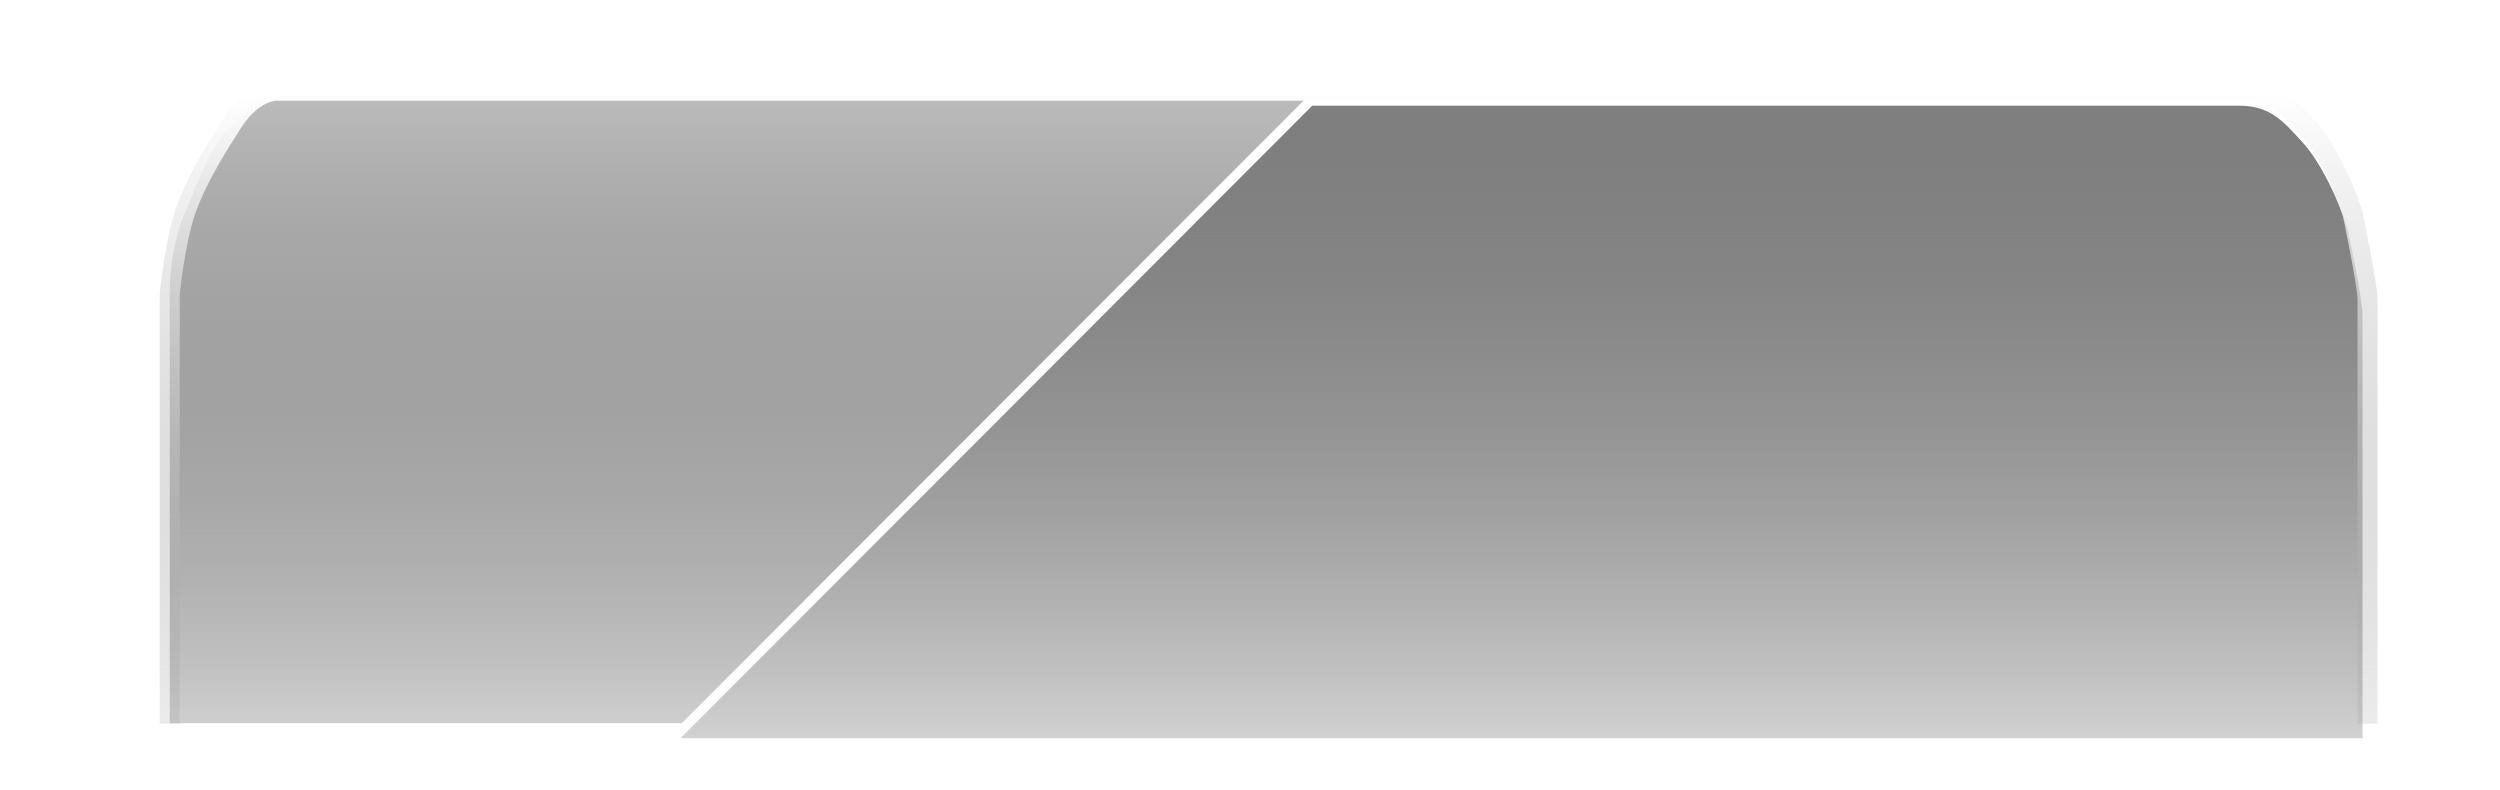 <svg width="500" height="158" viewBox="0 0 500 158" fill="none" xmlns="http://www.w3.org/2000/svg">
<g filter="url(#filter0_f_884_32)">
<path d="M41.21 12.258C38.039 13.758 38.079 12.714 31.697 23.758C25.315 34.802 25.994 43.629 25.355 60.758C24.087 94.758 26.624 125.758 26.624 125.758V139.758L36.136 145.258V55.758L42.478 34.758L55.162 19.758L453.016 23.468L465.903 43.637L475 87.758V42.258L462.316 21.258L448.364 16.293L396.36 16.293C396.36 16.293 44.381 10.758 41.21 12.258Z" fill="white"/>
</g>
<g filter="url(#filter1_i_884_32)">
<path d="M473.509 59.896V144.645H137.109L263.445 18.136C263.445 18.136 264.192 18.136 448.84 18.136C454.868 18.136 457.494 21.032 461.456 25.404L461.548 25.505C465.243 29.581 468.774 37.173 470.519 42.701C470.519 42.701 473.509 56.948 473.509 59.896Z" fill="url(#paint0_linear_884_32)" fill-opacity="0.95"/>
</g>
<path d="M136.362 144.645H33.952V58.668C33.952 58.668 33.709 50.252 36.942 42.701C39.108 37.642 41.728 29.621 45.913 25.506C49.918 21.566 52.035 18.136 57.874 18.136C238.775 18.135 262.697 18.136 262.697 18.136L136.362 144.645Z" fill="url(#paint1_linear_884_32)" fill-opacity="0.95"/>
<path d="M473.509 142.758C473.509 115.327 473.509 62.844 473.509 59.896C473.509 56.949 470.519 42.701 470.519 42.701C468.774 37.174 465.243 29.581 461.548 25.506C457.534 21.077 454.915 18.136 448.84 18.136C272.415 18.136 236.529 18.135 55.627 18.136C49.788 18.136 45.909 25.505 45.909 25.505C45.909 25.505 39.401 35.075 36.938 42.701C34.937 48.897 33.952 58.668 33.952 58.668V142.758" stroke="url(#paint2_linear_884_32)" stroke-width="4" stroke-linecap="square" stroke-linejoin="round"/>
<defs>
<filter id="filter0_f_884_32" x="19" y="6" width="462" height="145.258" filterUnits="userSpaceOnUse" color-interpolation-filters="sRGB">
<feFlood flood-opacity="0" result="BackgroundImageFix"/>
<feBlend mode="normal" in="SourceGraphic" in2="BackgroundImageFix" result="shape"/>
<feGaussianBlur stdDeviation="3" result="effect1_foregroundBlur_884_32"/>
</filter>
<filter id="filter1_i_884_32" x="136.109" y="18.136" width="337.399" height="129.509" filterUnits="userSpaceOnUse" color-interpolation-filters="sRGB">
<feFlood flood-opacity="0" result="BackgroundImageFix"/>
<feBlend mode="normal" in="SourceGraphic" in2="BackgroundImageFix" result="shape"/>
<feColorMatrix in="SourceAlpha" type="matrix" values="0 0 0 0 0 0 0 0 0 0 0 0 0 0 0 0 0 0 127 0" result="hardAlpha"/>
<feOffset dx="-1" dy="3"/>
<feGaussianBlur stdDeviation="2.5"/>
<feComposite in2="hardAlpha" operator="arithmetic" k2="-1" k3="1"/>
<feColorMatrix type="matrix" values="0 0 0 0 0 0 0 0 0 0 0 0 0 0 0 0 0 0 0.25 0"/>
<feBlend mode="normal" in2="shape" result="effect1_innerShadow_884_32"/>
</filter>
<linearGradient id="paint0_linear_884_32" x1="305.309" y1="18.136" x2="305.309" y2="144.645" gradientUnits="userSpaceOnUse">
<stop stop-color="#787878"/>
<stop offset="1" stop-color="#0D0D0D" stop-opacity="0.2"/>
</linearGradient>
<linearGradient id="paint1_linear_884_32" x1="148.323" y1="18.136" x2="148.323" y2="144.645" gradientUnits="userSpaceOnUse">
<stop stop-color="#B9B9B9"/>
<stop offset="1" stop-opacity="0.2"/>
</linearGradient>
<linearGradient id="paint2_linear_884_32" x1="253.73" y1="18.136" x2="253.73" y2="142.758" gradientUnits="userSpaceOnUse">
<stop stop-color="white"/>
<stop offset="1" stop-color="#999999" stop-opacity="0.2"/>
</linearGradient>
</defs>
</svg>
